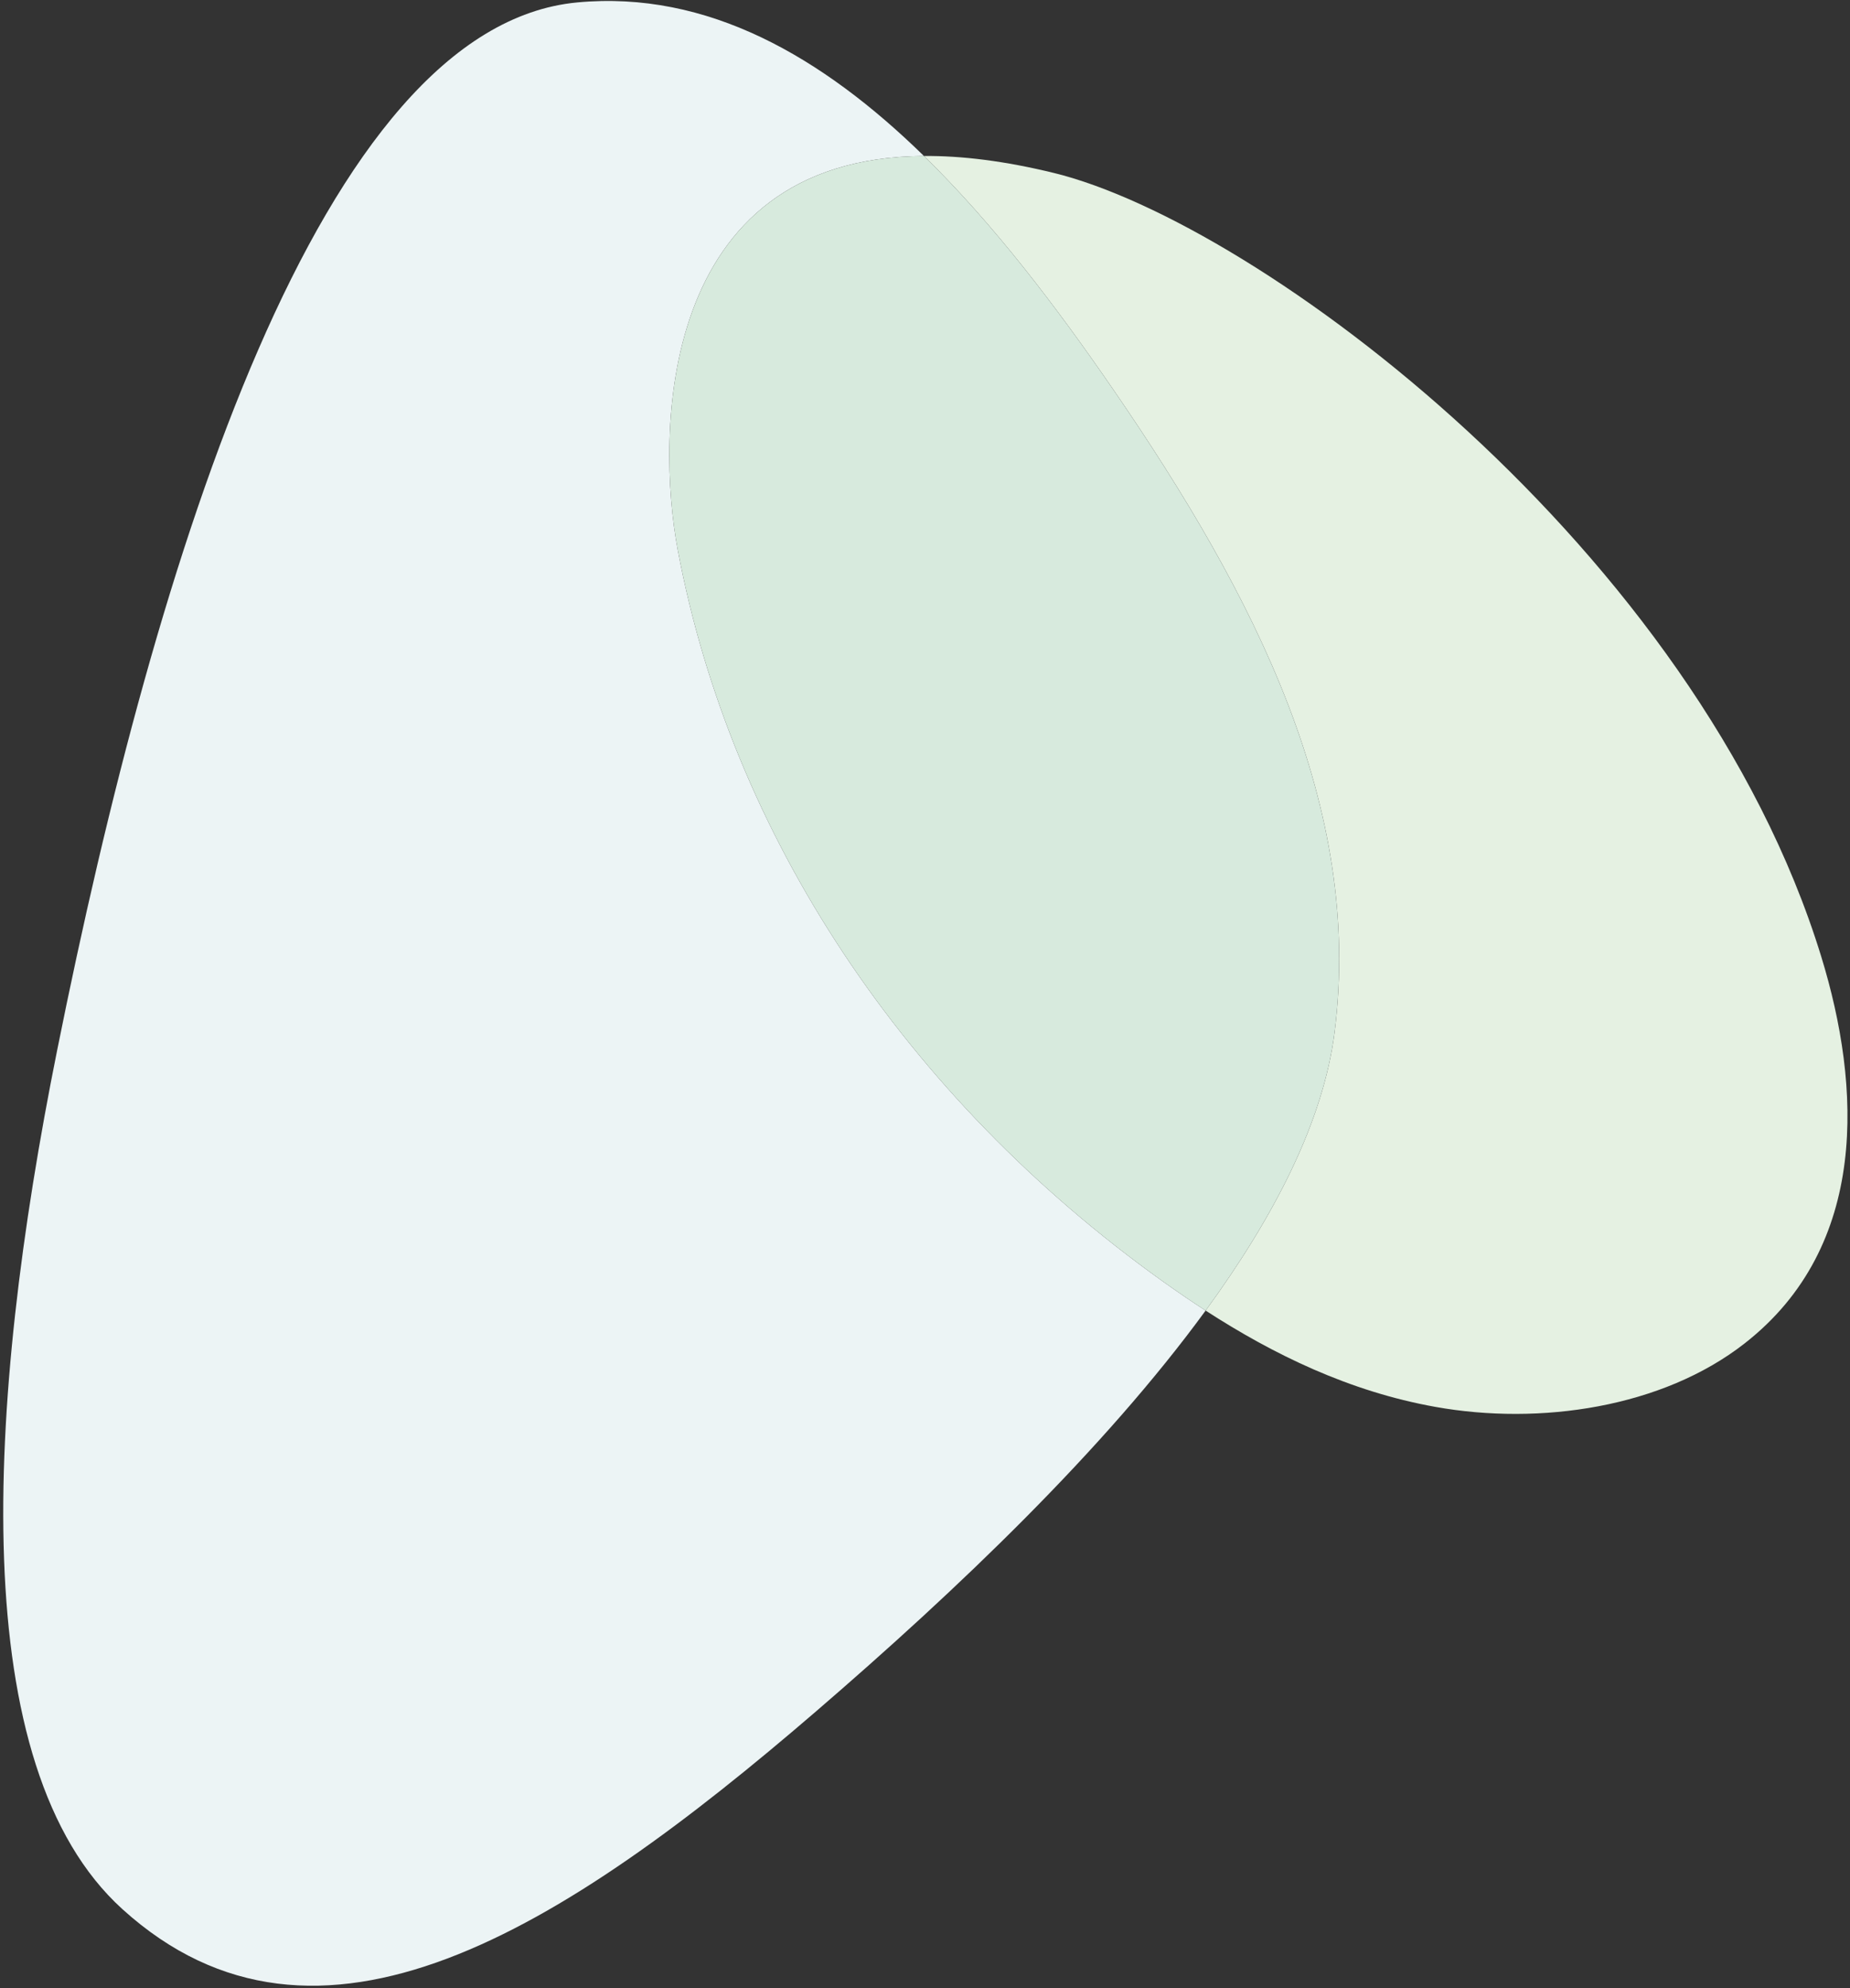 <?xml version="1.0" encoding="UTF-8"?><svg id="a" xmlns="http://www.w3.org/2000/svg" width="351" height="377" viewBox="0 0 351 377"><rect x="0" y="0" width="351" height="377" fill="#333333" stroke="none"/><defs><style>.c{fill:#d7eadd;}.c,.d,.e{stroke-width:0px;}.d{fill:#e5f1e2;}.e{fill:#ecf4f5;}</style></defs><path class="e" d="M228.74,248.52c-19.26,26.37-47.08,52.9-73.96,76.04-48.07,41.37-94.51,71.01-131.56,37.46-29.81-27-25.92-95.48-12.38-162.85C29.7,105.24,60.85,5.03,109.52.46c24.69-2.32,46.5,10.28,65.78,29.12-50.74.32-50.78,53.05-46.72,74.65,10.17,54.14,43.07,103.75,92.02,138.74,2.65,1.89,5.36,3.75,8.14,5.55Z"/><path class="d" d="M331,254.75c-15.61,12.19-38.84,15.58-58.67,12.03-16.32-2.92-30.67-9.91-43.59-18.26,13.19-18.07,22.37-36.07,24.48-52.86,5.36-42.56-14.98-82.44-41.86-121.58-10.91-15.89-22.89-31.65-36.06-44.5,7.15-.06,15.32.94,24.62,3.21,38.91,9.51,121.95,71.5,145.64,148.66,7.53,24.5,9.15,54.81-14.56,73.3Z"/><path class="c" d="M253.22,195.66c-2.11,16.79-11.29,34.79-24.48,52.86-2.78-1.8-5.49-3.66-8.14-5.55-48.95-34.99-81.85-84.6-92.02-138.74-4.06-21.6-4.02-74.33,46.72-74.65,13.17,12.85,25.15,28.61,36.06,44.5,26.88,39.14,47.22,79.02,41.86,121.58Z"/></svg>